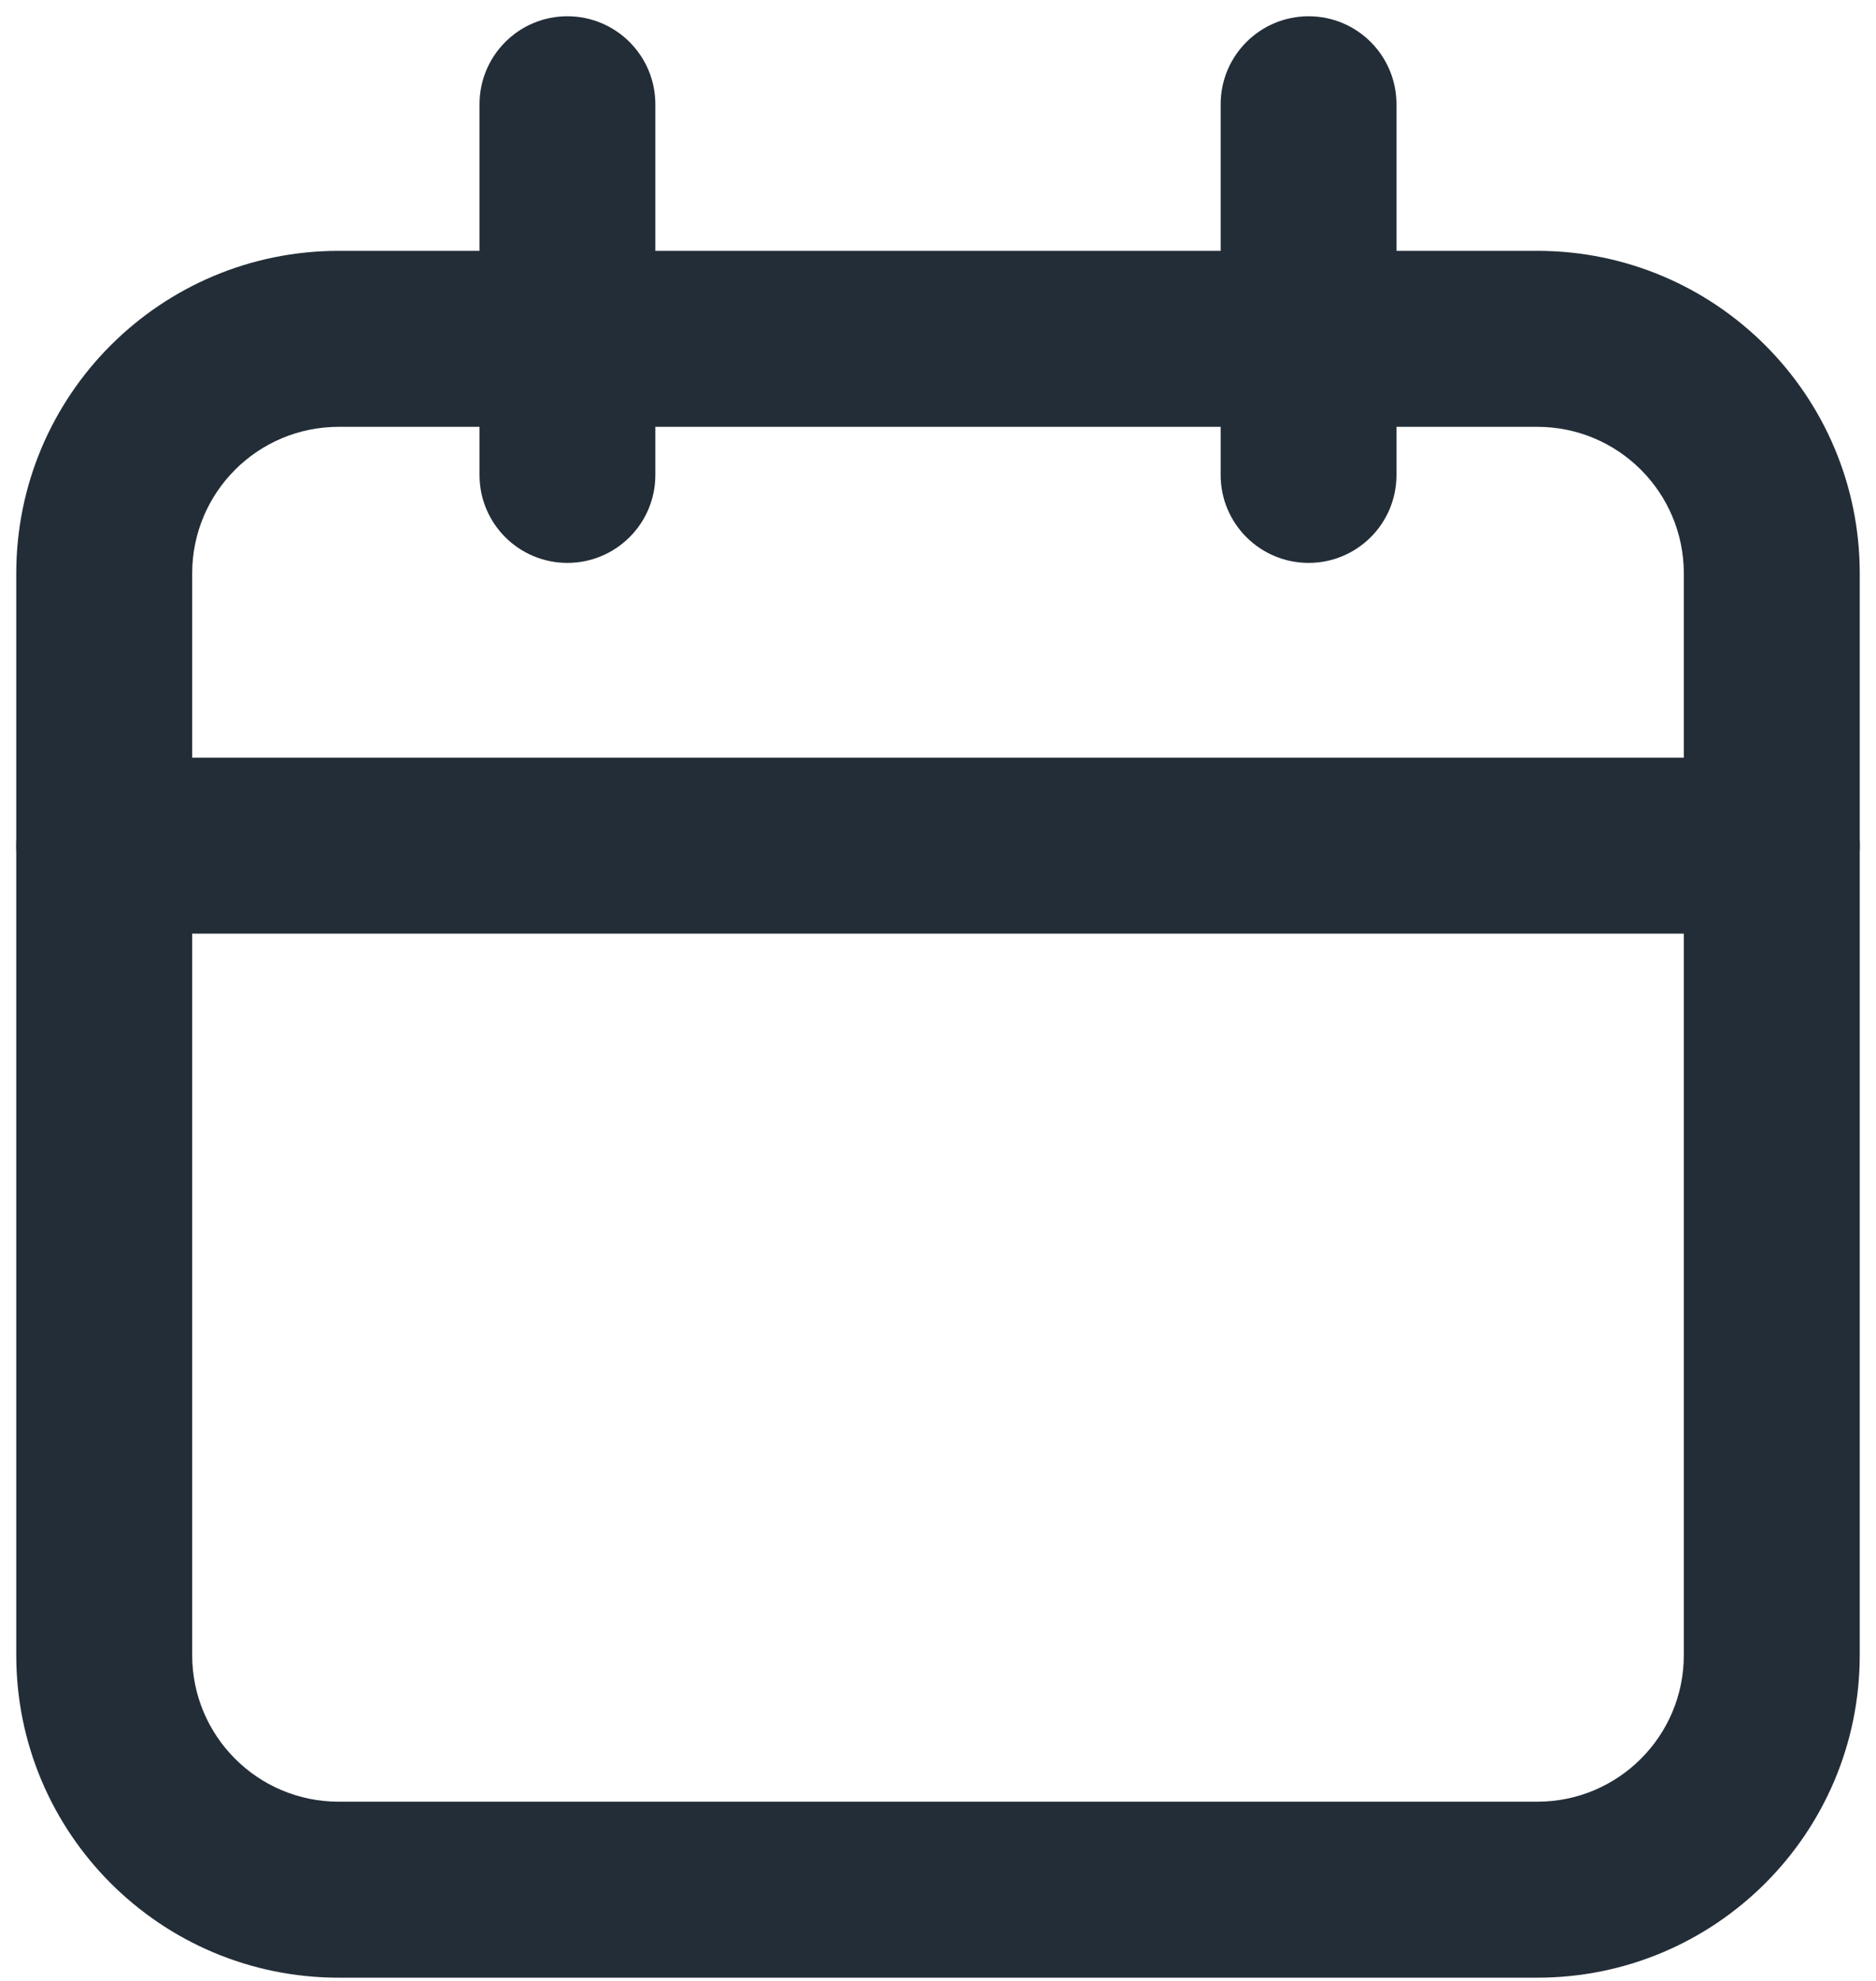 <?xml version="1.0" encoding="UTF-8"?>
<svg width="18px" height="19px" viewBox="0 0 18 19" version="1.1" xmlns="http://www.w3.org/2000/svg" xmlns:xlink="http://www.w3.org/1999/xlink">
    <title></title>
    <desc></desc>
    <defs></defs>
    <g id="Design" stroke="none" stroke-width="1" fill="none" fill-rule="evenodd">
        <g id="Singular-Desktop" transform="translate(-653, -1185)" class="fill-layer" fill="#232D37" fill-rule="nonzero">
            <g id="Group-7" transform="translate(653, 1185)">
                <g id="Group-4">
                    <path d="M3.25,4.094 C2.473,4.094 1.844,4.723 1.844,5.5 L1.844,15.875 C1.844,16.652 2.473,17.281 3.25,17.281 L14.75,17.281 C15.527,17.281 16.156,16.652 16.156,15.875 L16.156,5.5 C16.156,4.723 15.527,4.094 14.75,4.094 L3.25,4.094 Z M3.25,2.406 L14.75,2.406 C16.459,2.406 17.844,3.791 17.844,5.5 L17.844,15.875 C17.844,17.584 16.459,18.969 14.75,18.969 L3.25,18.969 C1.541,18.969 0.156,17.584 0.156,15.875 L0.156,5.5 C0.156,3.791 1.541,2.406 3.25,2.406 Z" id="Rectangle-path"></path>
                    <path d="M11.712,1 C11.712,0.534 12.09,0.156 12.556,0.156 C13.022,0.156 13.399,0.534 13.399,1 L13.399,4.556 C13.399,5.022 13.022,5.399 12.556,5.399 C12.09,5.399 11.712,5.022 11.712,4.556 L11.712,1 Z" id="Shape"></path>
                    <path d="M4.601,1 C4.601,0.534 4.978,0.156 5.444,0.156 C5.91,0.156 6.288,0.534 6.288,1 L6.288,4.556 C6.288,5.022 5.91,5.399 5.444,5.399 C4.978,5.399 4.601,5.022 4.601,4.556 L4.601,1 Z" id="Shape"></path>
                    <path d="M1,8.955 C0.534,8.955 0.156,8.577 0.156,8.111 C0.156,7.645 0.534,7.267 1,7.267 L17,7.267 C17.466,7.267 17.844,7.645 17.844,8.111 C17.844,8.577 17.466,8.955 17,8.955 L1,8.955 Z" id="Shape"></path>
                </g>
            </g>
        </g>
    </g>
</svg>
